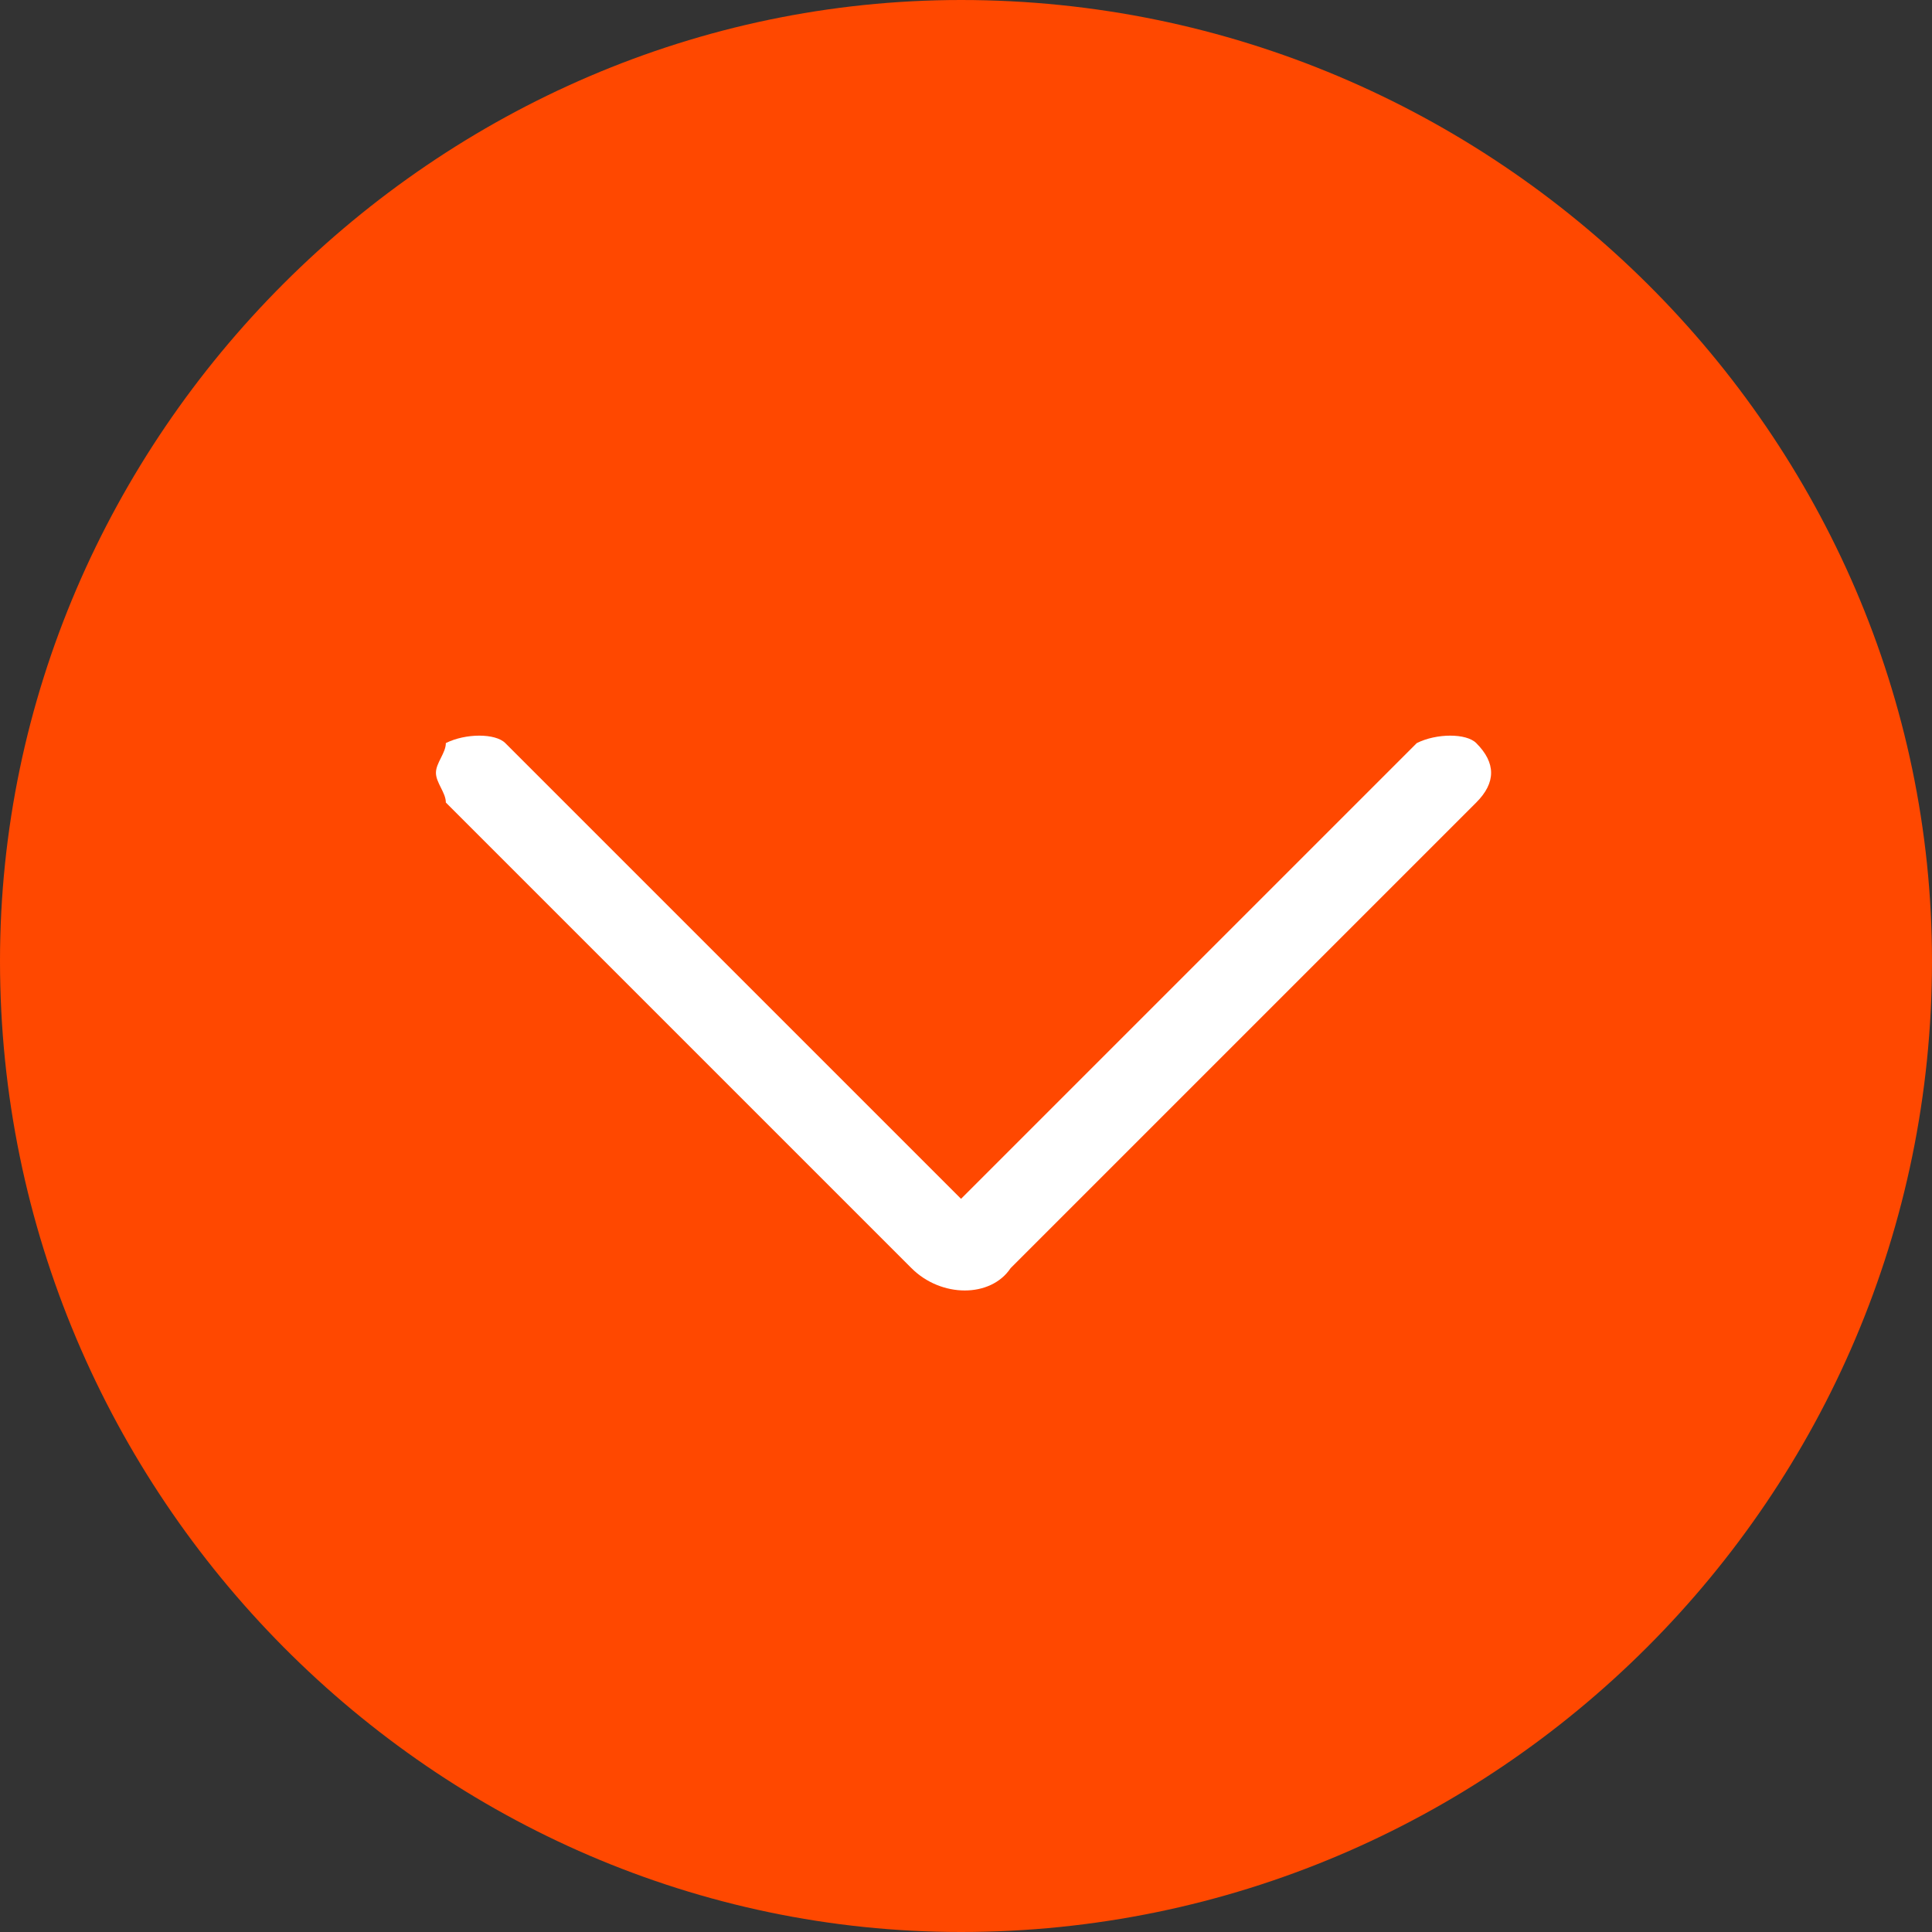 <?xml version="1.0" encoding="UTF-8"?>
<!DOCTYPE svg PUBLIC "-//W3C//DTD SVG 1.0//EN" "http://www.w3.org/TR/2001/REC-SVG-20010904/DTD/svg10.dtd">
<!-- Creator: CorelDRAW X7 -->
<svg xmlns="http://www.w3.org/2000/svg" xml:space="preserve" width="300px" height="300px" version="1.0" style="shape-rendering:geometricPrecision; text-rendering:geometricPrecision; image-rendering:optimizeQuality; fill-rule:evenodd; clip-rule:evenodd"
viewBox="0 0 195 195"
 xmlns:xlink="http://www.w3.org/1999/xlink">
 <rect x="0" y="0" width="195" height="195" fill="#333333" stroke="none"/>
 <defs>
  <style type="text/css">
   <![CDATA[
    .fil1 {fill:white}
    .fil0 {fill:#FF4800;fill-rule:nonzero}
   ]]>
  </style>
 </defs>
 <g id="Ebene_x0020_1">
  <path class="fil0" d="M0 97c0,-53 44,-97 97,-97 54,0 98,44 98,97 0,54 -44,98 -98,98 -53,0 -97,-44 -97,-98z"/>
  <path class="fil1" d="M44 78c0,-1 1,-2 1,-3 2,-1 5,-1 6,0l46 46 46 -46c2,-1 5,-1 6,0 2,2 2,4 0,6l-47 47c-2,3 -7,3 -10,0l-47 -47c0,-1 -1,-2 -1,-3z"/>
 </g>
</svg>
